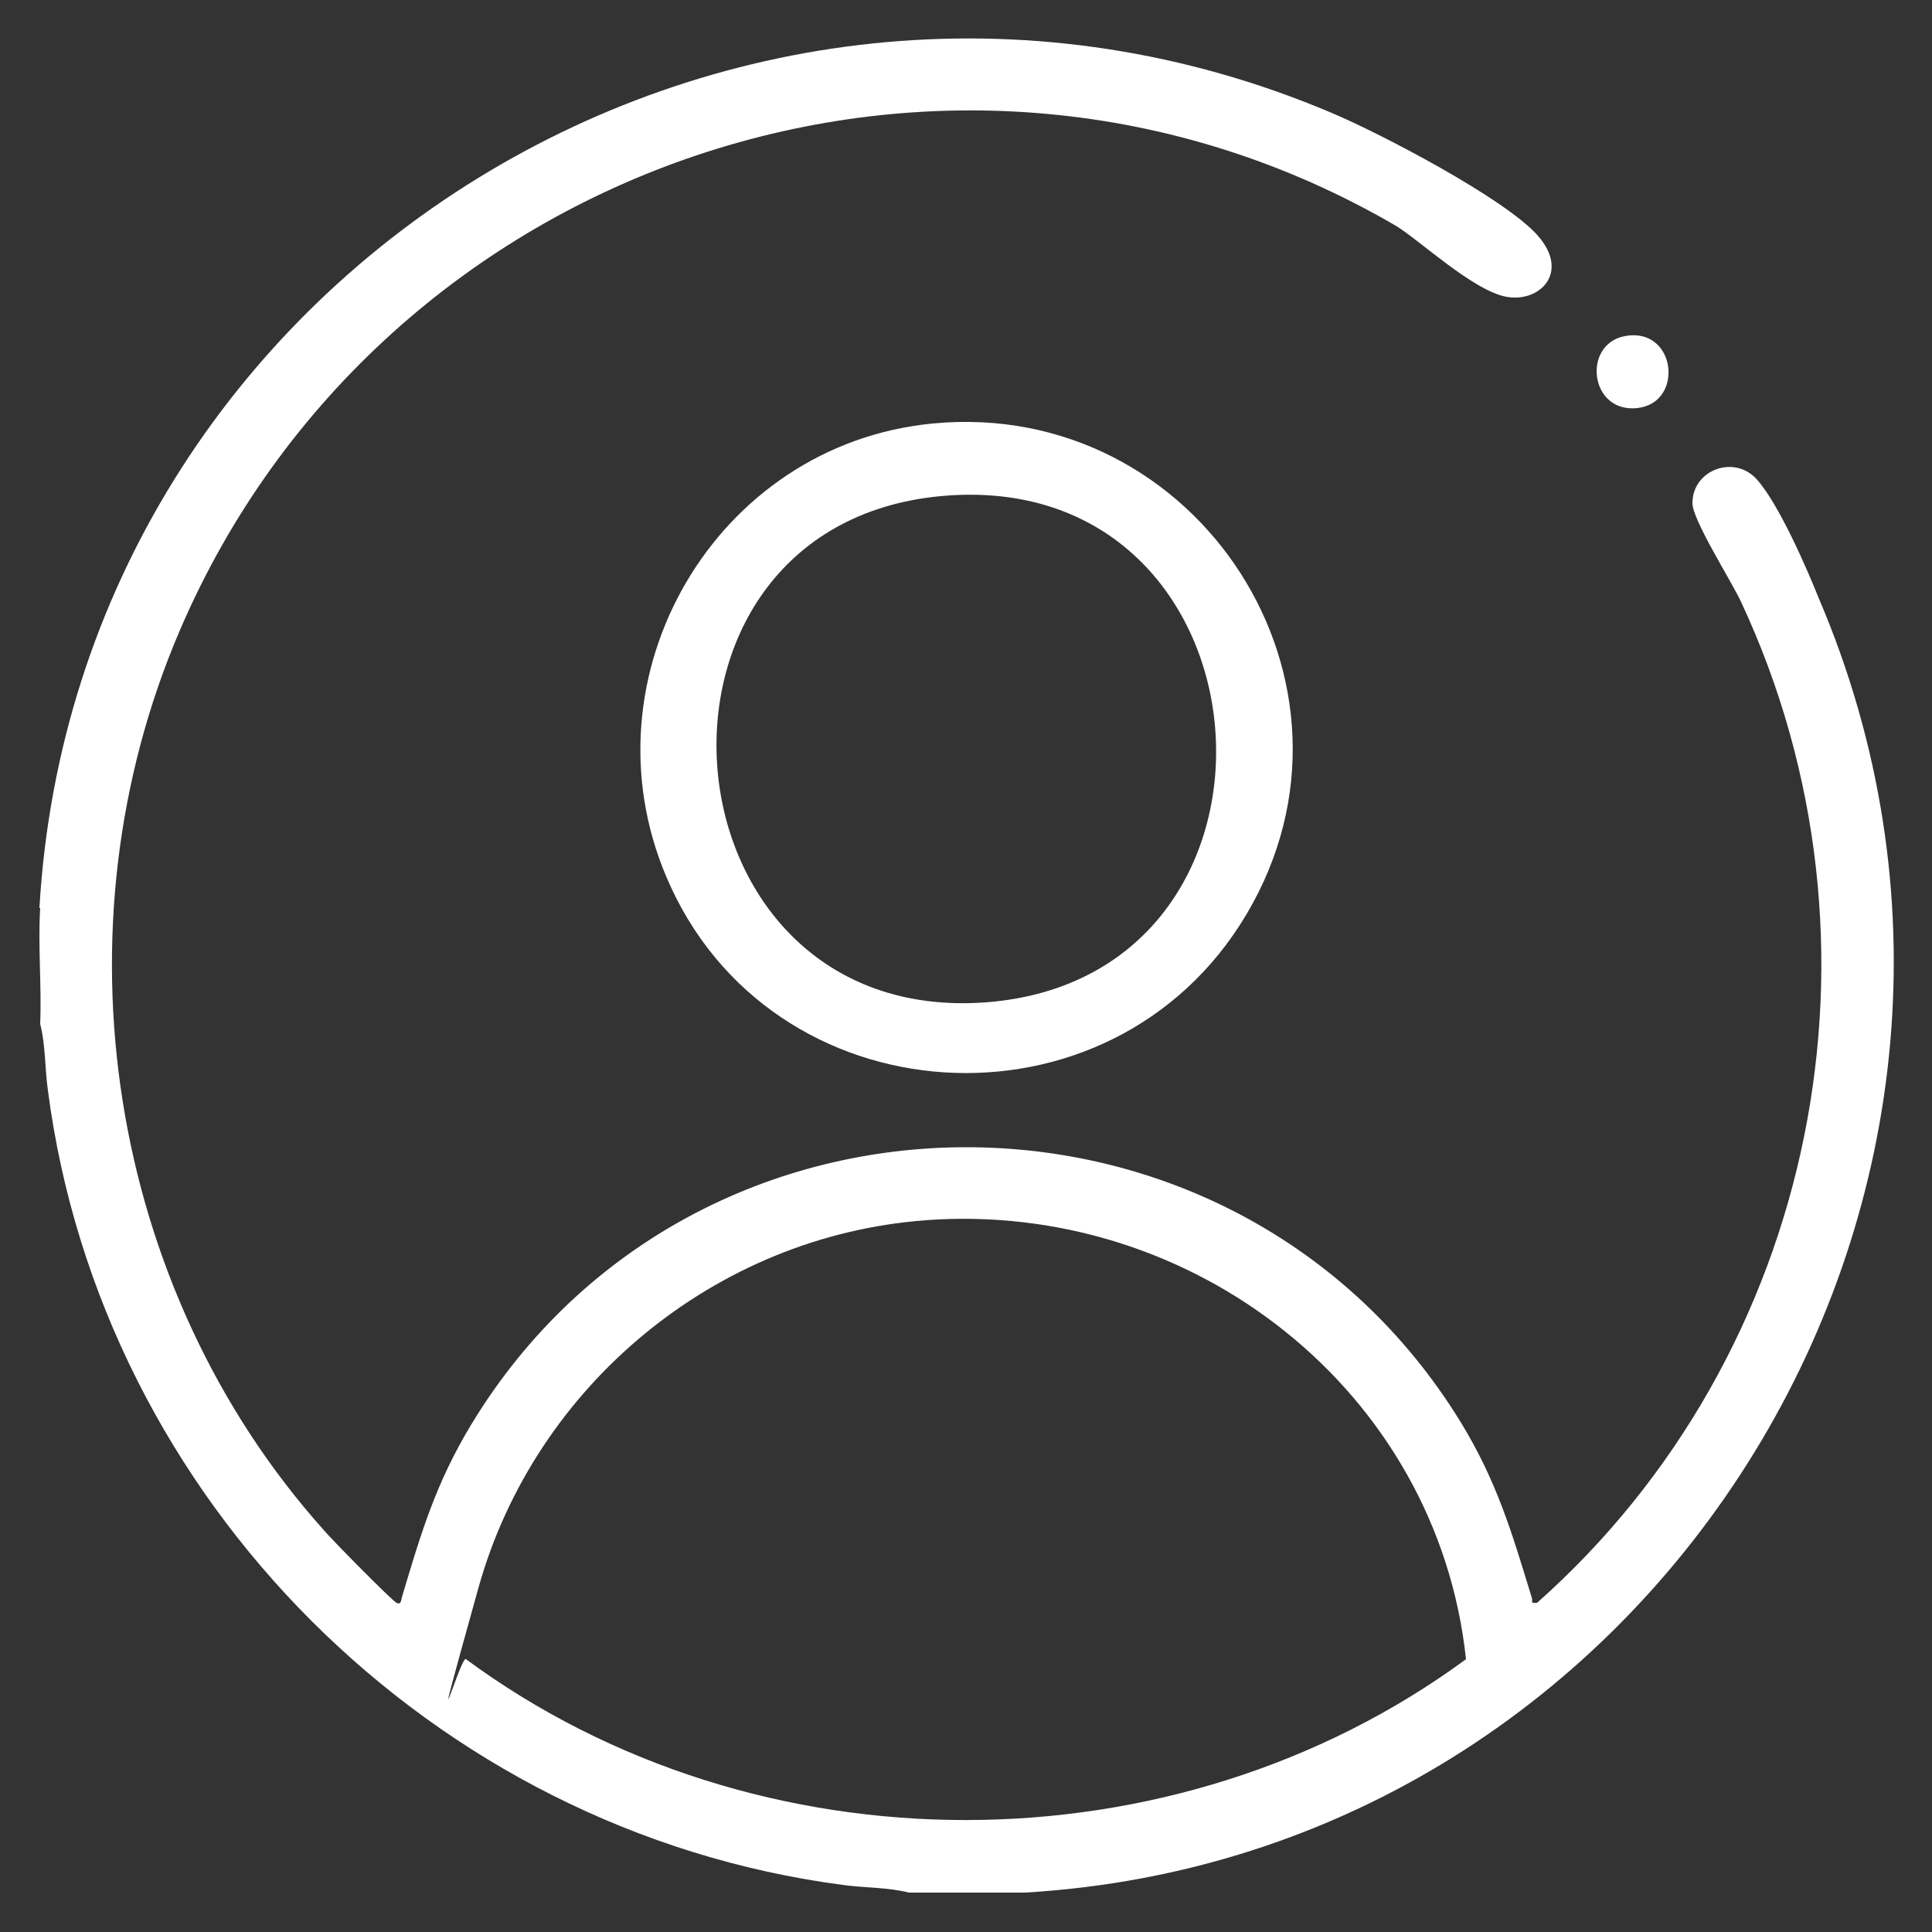 <?xml version="1.0" encoding="UTF-8"?>
<svg id="Ebene_1" xmlns="http://www.w3.org/2000/svg" version="1.1" viewBox="0 0 250 250">
  <rect x="0" y="0" width="250" height="250" fill="#333333" stroke="none"/>
  <!-- Generator: Adobe Illustrator 29.1.0, SVG Export Plug-In . SVG Version: 2.1.0 Build 142)  -->
  <defs>
    <style>
      .st0 {
        fill: #fff;
      }
    </style>
  </defs>
  <path class="st0" d="M5.1,117.5C9.9,35,96.1-17.7,172.3,14.6c6.2,2.6,22.5,11.1,26.7,15.9s.2,8.7-4.1,7.9-11.3-7.4-14.3-9.2C123.1-4.3,49.3,21,23.3,81.5c-16.6,38.6-9.4,85.2,18.6,116.5,1,1.2,8.8,9.1,9.4,9.4s.6-.3.7-.7c2.5-8.4,4.4-14.8,9-22.4,28.9-47.7,98.8-47.8,128-.3,4.7,7.7,6.6,14.2,9.2,22.7.2.5-.3.8.7.7,36.3-32.2,47-85.4,26.4-129.5-1.3-2.8-6.3-10.6-6.3-12.8,0-4.3,5.4-6.3,8.3-3.1s6.6,11.8,8,15.3c32.6,76.1-20.3,162.8-102.7,167.6h-15c-2.7-.7-5.8-.6-8.6-1-53-7-95.9-49.8-102.8-102.8-.4-2.8-.3-5.9-1-8.6.2-5-.3-10,0-15ZM119.8,157.9c-27.2,2-50.6,21.4-57.9,47.6s-2.2,8.4-1.6,9.2c37.7,27.8,91.7,27.7,129.4,0-3.7-34.7-35.3-59.4-70-56.8Z"/>
  <path class="st0" d="M120.7,54.8c34.3-3.3,58.3,33.7,40.6,63.5-17.5,29.5-61.8,26.7-75.1-4.9-11-26,6.4-55.9,34.5-58.6ZM121.7,64.2c-42.1,4-36.8,68.7,5.9,65.5,43-3.3,38-69.6-5.9-65.5Z"/>
  <path class="st0" d="M210.2,43.5c6.7-1.3,7.8,8.6,1.7,9.3-6.2.7-7.2-8.2-1.7-9.3Z"/>
</svg>